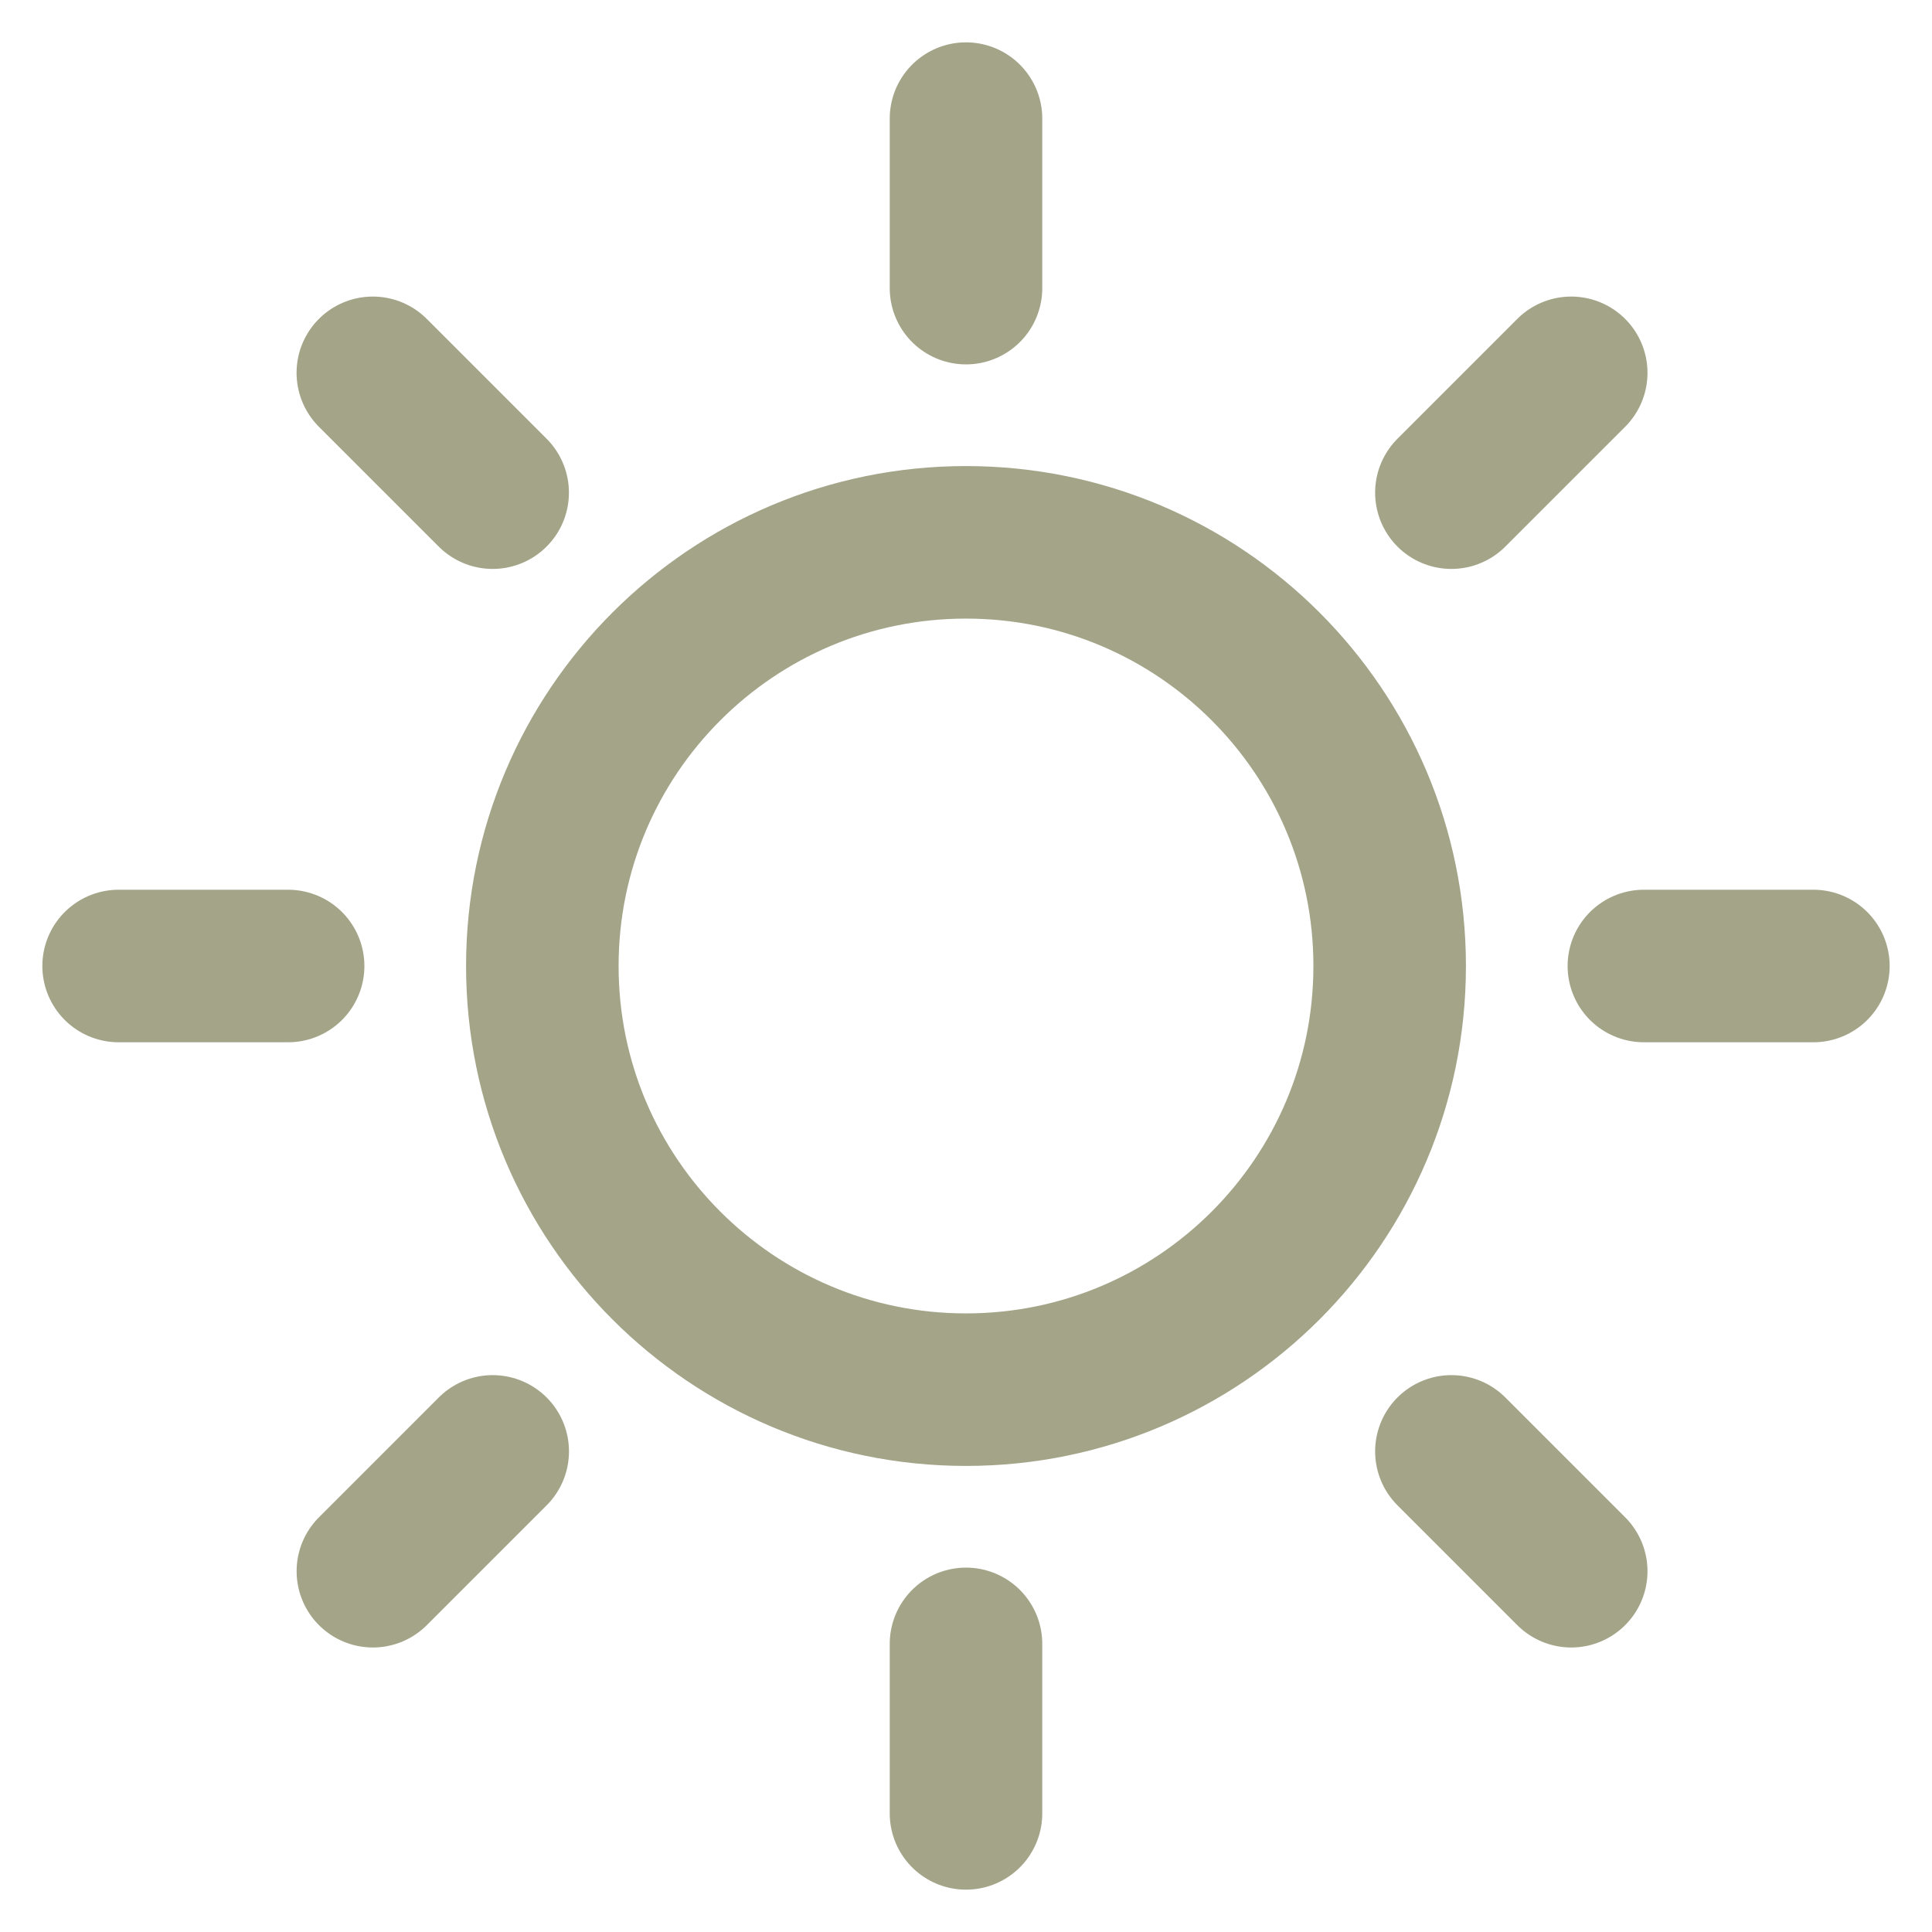 <svg width="38" height="38" viewBox="0 0 38 38" fill="none" xmlns="http://www.w3.org/2000/svg">
<path d="M19 5.667V2.333M19 32.333V35.667M9.69 9.69L7.333 7.333M28.547 28.547L30.904 30.904M5.667 19H2.333M32.333 19H35.667M28.547 9.69L30.904 7.333M9.691 28.547L7.334 30.904M19 27.333C14.398 27.333 10.667 23.602 10.667 19C10.667 14.398 14.398 10.667 19 10.667C23.602 10.667 27.333 14.398 27.333 19C27.333 23.602 23.602 27.333 19 27.333Z" stroke="#A3A488" stroke-width="3" stroke-linecap="round" stroke-linejoin="round"/>
</svg>
